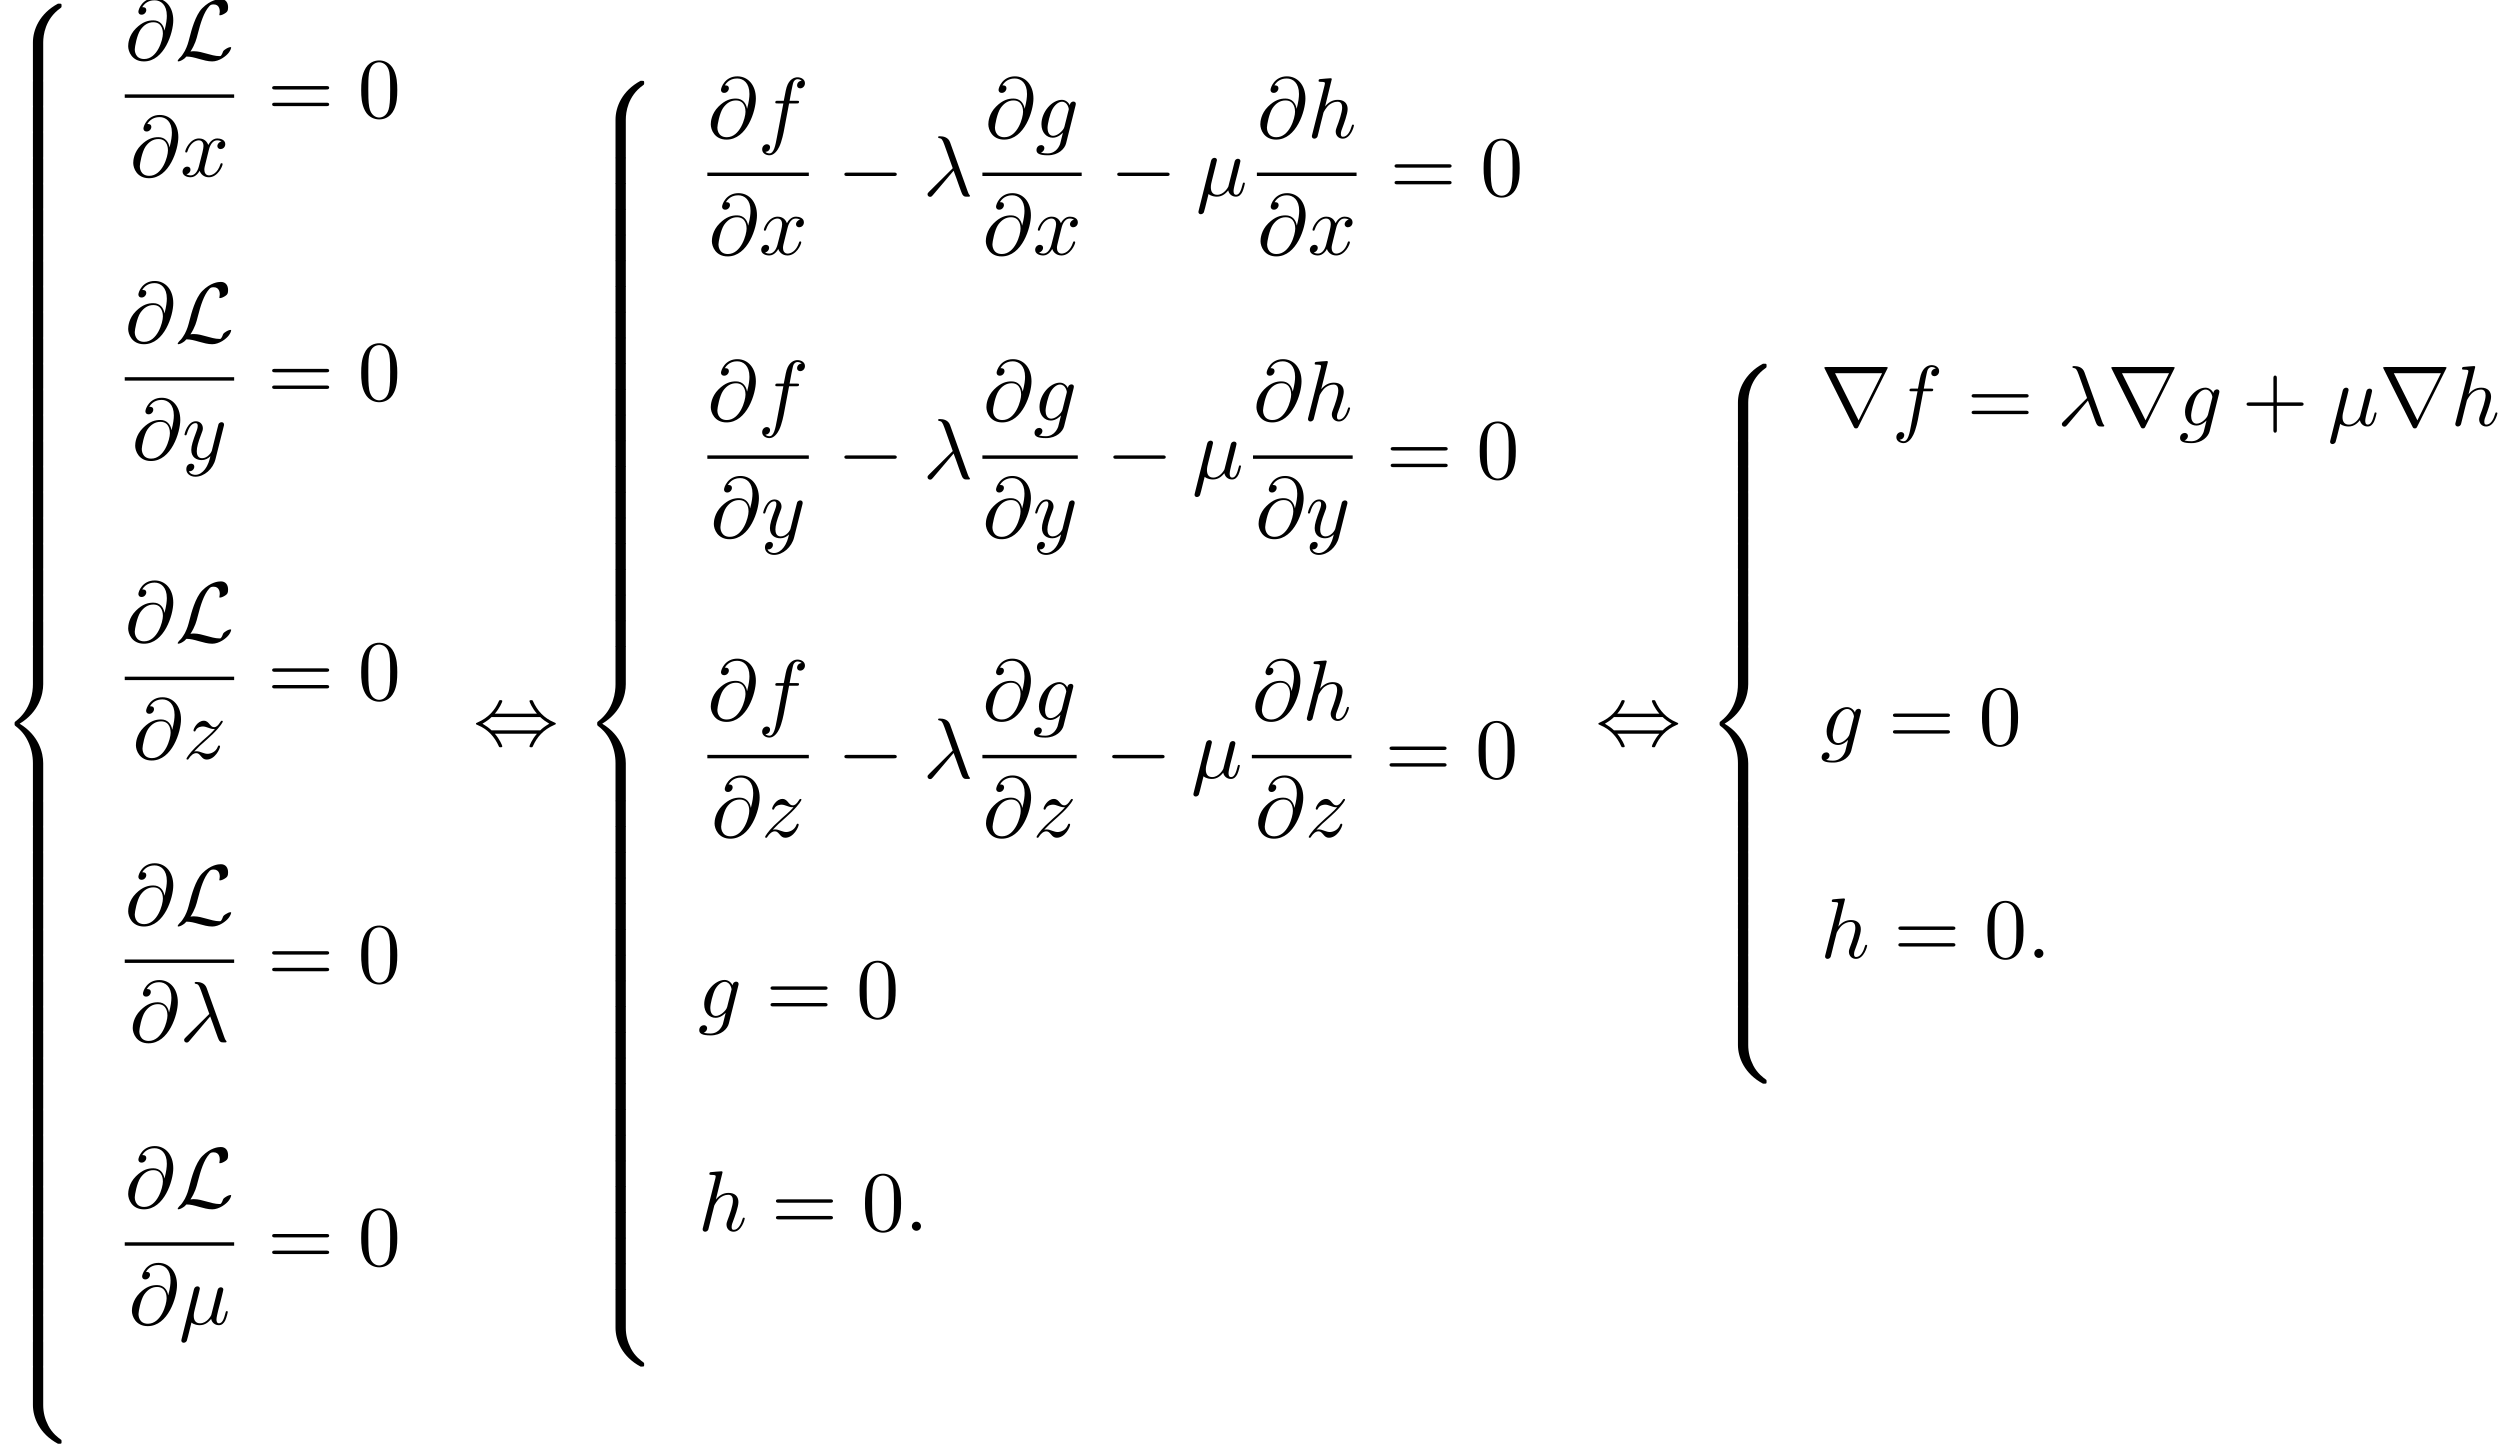 <?xml version='1.0' encoding='UTF-8'?>
<!-- This file was generated by dvisvgm 2.13.3 -->
<svg version='1.1' xmlns='http://www.w3.org/2000/svg' xmlns:xlink='http://www.w3.org/1999/xlink' width='318.129pt' height='183.728pt' viewBox='70.973 80.697 318.129 183.728'>
<defs>
<path id='g0-56' d='M5.498 4.942C5.498 4.047 5.738 1.964 7.68 .589C7.822 .48 7.833 .469 7.833 .273C7.833 .022 7.822 .011 7.549 .011H7.375C5.029 1.276 4.189 3.338 4.189 4.942V9.633C4.189 9.916 4.2 9.927 4.495 9.927H5.193C5.487 9.927 5.498 9.916 5.498 9.633V4.942Z'/>
<path id='g0-58' d='M7.549 9.807C7.822 9.807 7.833 9.796 7.833 9.545C7.833 9.349 7.822 9.338 7.778 9.305C7.44 9.055 6.655 8.498 6.142 7.495C5.716 6.665 5.498 5.825 5.498 4.876V.185C5.498-.098 5.487-.109 5.193-.109H4.495C4.2-.109 4.189-.098 4.189 .185V4.876C4.189 6.491 5.029 8.553 7.375 9.807H7.549Z'/>
<path id='g0-60' d='M4.189 19.451C4.189 19.735 4.2 19.745 4.495 19.745H5.193C5.487 19.745 5.498 19.735 5.498 19.451V14.847C5.498 13.527 4.942 11.302 2.498 9.818C4.964 8.324 5.498 6.076 5.498 4.789V.185C5.498-.098 5.487-.109 5.193-.109H4.495C4.2-.109 4.189-.098 4.189 .185V4.8C4.189 5.716 3.993 7.985 1.985 9.513C1.865 9.611 1.855 9.622 1.855 9.818S1.865 10.025 1.985 10.124C2.269 10.342 3.022 10.92 3.545 12.022C3.971 12.895 4.189 13.865 4.189 14.836V19.451Z'/>
<path id='g0-62' d='M5.498 .185C5.498-.098 5.487-.109 5.193-.109H4.495C4.2-.109 4.189-.098 4.189 .185V3.087C4.189 3.371 4.2 3.382 4.495 3.382H5.193C5.487 3.382 5.498 3.371 5.498 3.087V.185Z'/>
<path id='g3-43' d='M4.462-2.509H7.505C7.658-2.509 7.865-2.509 7.865-2.727S7.658-2.945 7.505-2.945H4.462V-6C4.462-6.153 4.462-6.36 4.244-6.36S4.025-6.153 4.025-6V-2.945H.971C.818-2.945 .611-2.945 .611-2.727S.818-2.509 .971-2.509H4.025V.545C4.025 .698 4.025 .905 4.244 .905S4.462 .698 4.462 .545V-2.509Z'/>
<path id='g3-48' d='M5.018-3.491C5.018-4.364 4.964-5.236 4.582-6.044C4.08-7.091 3.185-7.265 2.727-7.265C2.073-7.265 1.276-6.982 .829-5.967C.48-5.215 .425-4.364 .425-3.491C.425-2.673 .469-1.691 .916-.862C1.385 .022 2.182 .24 2.716 .24C3.305 .24 4.135 .011 4.615-1.025C4.964-1.778 5.018-2.629 5.018-3.491ZM2.716 0C2.291 0 1.647-.273 1.451-1.32C1.331-1.975 1.331-2.978 1.331-3.622C1.331-4.32 1.331-5.04 1.418-5.629C1.625-6.927 2.444-7.025 2.716-7.025C3.076-7.025 3.796-6.829 4.004-5.749C4.113-5.138 4.113-4.309 4.113-3.622C4.113-2.804 4.113-2.062 3.993-1.364C3.829-.327 3.207 0 2.716 0Z'/>
<path id='g3-61' d='M7.495-3.567C7.658-3.567 7.865-3.567 7.865-3.785S7.658-4.004 7.505-4.004H.971C.818-4.004 .611-4.004 .611-3.785S.818-3.567 .982-3.567H7.495ZM7.505-1.451C7.658-1.451 7.865-1.451 7.865-1.669S7.658-1.887 7.495-1.887H.982C.818-1.887 .611-1.887 .611-1.669S.818-1.451 .971-1.451H7.505Z'/>
<path id='g1-0' d='M7.189-2.509C7.375-2.509 7.571-2.509 7.571-2.727S7.375-2.945 7.189-2.945H1.287C1.102-2.945 .905-2.945 .905-2.727S1.102-2.509 1.287-2.509H7.189Z'/>
<path id='g1-44' d='M2.771-4.004C3.393-4.713 3.72-5.509 3.72-5.596C3.72-5.727 3.6-5.727 3.502-5.727C3.338-5.727 3.338-5.716 3.24-5.498C2.793-4.495 1.985-3.491 .556-2.88C.404-2.815 .371-2.804 .371-2.727C.371-2.705 .371-2.684 .382-2.662C.404-2.64 .415-2.629 .633-2.531C1.833-2.029 2.727-1.102 3.284 .164C3.327 .262 3.371 .273 3.502 .273C3.6 .273 3.72 .273 3.72 .142C3.72 .055 3.393-.742 2.771-1.451H8.127C7.505-.742 7.178 .055 7.178 .142C7.178 .273 7.298 .273 7.396 .273C7.56 .273 7.56 .262 7.658 .044C8.105-.96 8.913-1.964 10.342-2.575C10.495-2.64 10.527-2.651 10.527-2.727C10.527-2.749 10.527-2.771 10.516-2.793C10.495-2.815 10.484-2.825 10.265-2.924C9.065-3.425 8.171-4.353 7.615-5.618C7.571-5.716 7.527-5.727 7.396-5.727C7.298-5.727 7.178-5.727 7.178-5.596C7.178-5.509 7.505-4.713 8.127-4.004H2.771ZM2.345-1.887C2.018-2.204 1.647-2.465 1.2-2.727C1.8-3.076 2.127-3.349 2.345-3.567H8.553C8.88-3.251 9.251-2.989 9.698-2.727C9.098-2.378 8.771-2.105 8.553-1.887H2.345Z'/>
<path id='g1-76' d='M1.964-1.015C2.553-1.931 2.738-2.629 2.88-3.207C3.262-4.713 3.676-6.022 4.353-6.775C4.484-6.916 4.571-7.015 4.92-7.015C5.673-7.015 5.695-6.262 5.695-6.109C5.695-5.913 5.64-5.76 5.64-5.705C5.64-5.629 5.705-5.629 5.716-5.629C5.891-5.629 6.185-5.749 6.458-5.945C6.655-6.098 6.753-6.207 6.753-6.655C6.753-7.244 6.447-7.691 5.836-7.691C5.487-7.691 4.527-7.604 3.458-6.524C2.585-5.629 2.073-3.665 1.865-2.847C1.669-2.095 1.582-1.756 1.255-1.102C1.178-.971 .895-.491 .742-.349C.447-.076 .338 .12 .338 .175C.338 .196 .36 .24 .436 .24C.48 .24 .709 .196 .993 .011C1.178-.098 1.2-.12 1.451-.382C1.996-.371 2.378-.273 3.065-.076C3.622 .076 4.178 .24 4.735 .24C5.618 .24 6.513-.425 6.862-.905C7.08-1.2 7.145-1.473 7.145-1.505C7.145-1.582 7.08-1.582 7.069-1.582C6.895-1.582 6.633-1.462 6.447-1.331C6.153-1.145 6.131-1.08 6.065-.895C6.011-.72 5.945-.633 5.902-.567C5.815-.436 5.804-.436 5.64-.436C5.116-.436 4.571-.6 3.851-.796C3.545-.884 2.945-1.058 2.4-1.058C2.258-1.058 2.105-1.047 1.964-1.015Z'/>
<path id='g1-114' d='M8.509-7.211C8.531-7.244 8.564-7.32 8.564-7.364C8.564-7.44 8.553-7.451 8.302-7.451H.775C.524-7.451 .513-7.44 .513-7.364C.513-7.32 .545-7.244 .567-7.211L4.244 .153C4.32 .295 4.353 .36 4.538 .36S4.756 .295 4.833 .153L8.509-7.211ZM1.865-6.665H7.855L4.865-.665L1.865-6.665Z'/>
<path id='g2-21' d='M3.895-3.185C4.342-2.04 4.865-.371 5.04-.12C5.215 .12 5.324 .12 5.618 .12H5.858C5.967 .109 5.978 .044 5.978 .011S5.956-.044 5.924-.087C5.815-.207 5.749-.371 5.673-.589L3.447-6.796C3.218-7.429 2.629-7.571 2.116-7.571C2.062-7.571 1.92-7.571 1.92-7.451C1.92-7.364 2.007-7.342 2.018-7.342C2.378-7.276 2.455-7.211 2.727-6.469L3.785-3.502L.775-.513C.644-.382 .578-.316 .578-.175C.578 .011 .731 .142 .905 .142S1.178 .022 1.265-.087L3.895-3.185Z'/>
<path id='g2-22' d='M2.52-3.829C2.575-4.058 2.684-4.473 2.684-4.527C2.684-4.713 2.553-4.822 2.367-4.822C2.335-4.822 2.029-4.811 1.931-4.429L.36 1.887C.327 2.018 .327 2.04 .327 2.062C.327 2.225 .447 2.356 .633 2.356C.862 2.356 .993 2.16 1.015 2.127C1.058 2.029 1.2 1.462 1.615-.218C1.964 .076 2.455 .12 2.673 .12C3.436 .12 3.862-.371 4.124-.676C4.222-.185 4.625 .12 5.105 .12C5.487 .12 5.738-.131 5.913-.48C6.098-.873 6.24-1.538 6.24-1.56C6.24-1.669 6.142-1.669 6.109-1.669C6-1.669 5.989-1.625 5.956-1.473C5.771-.764 5.575-.12 5.127-.12C4.833-.12 4.8-.404 4.8-.622C4.8-.862 4.931-1.375 5.018-1.756L5.324-2.935C5.356-3.098 5.465-3.513 5.509-3.676C5.564-3.927 5.673-4.342 5.673-4.407C5.673-4.604 5.52-4.702 5.356-4.702C5.302-4.702 5.018-4.691 4.931-4.32L4.418-2.28C4.287-1.735 4.167-1.276 4.135-1.167C4.124-1.113 3.6-.12 2.716-.12C2.171-.12 1.909-.48 1.909-1.069C1.909-1.385 1.985-1.691 2.062-1.996L2.52-3.829Z'/>
<path id='g2-58' d='M2.095-.578C2.095-.895 1.833-1.156 1.516-1.156S.938-.895 .938-.578S1.2 0 1.516 0S2.095-.262 2.095-.578Z'/>
<path id='g2-64' d='M5.051-3.698C4.942-4.375 4.495-4.985 3.644-4.985C2.978-4.985 2.269-4.811 1.418-3.96C.513-3.055 .436-2.04 .436-1.702C.436-1.025 .916 .24 2.444 .24C5.04 .24 6.175-3.425 6.175-4.985C6.175-6.72 5.16-7.811 3.818-7.811C2.236-7.811 1.735-6.393 1.735-6.087C1.735-5.935 1.822-5.705 2.149-5.705C2.509-5.705 2.738-6.033 2.738-6.284C2.738-6.665 2.4-6.665 2.225-6.665C2.705-7.473 3.48-7.538 3.796-7.538C4.593-7.538 5.356-6.971 5.356-5.564C5.356-5.138 5.291-4.582 5.062-3.698H5.051ZM2.476-.065C1.276-.065 1.276-1.189 1.276-1.298C1.276-1.593 1.549-3.12 1.996-3.775C2.433-4.396 2.967-4.745 3.644-4.745C4.833-4.745 4.855-3.524 4.855-3.305C4.855-2.52 4.156-.065 2.476-.065Z'/>
<path id='g2-102' d='M4.004-4.364H4.942C5.16-4.364 5.269-4.364 5.269-4.582C5.269-4.702 5.16-4.702 4.975-4.702H4.069L4.298-5.945C4.342-6.175 4.495-6.949 4.56-7.08C4.658-7.287 4.844-7.451 5.073-7.451C5.116-7.451 5.4-7.451 5.607-7.255C5.127-7.211 5.018-6.829 5.018-6.665C5.018-6.415 5.215-6.284 5.422-6.284C5.705-6.284 6.022-6.524 6.022-6.938C6.022-7.44 5.52-7.691 5.073-7.691C4.702-7.691 4.015-7.495 3.687-6.415C3.622-6.185 3.589-6.076 3.327-4.702H2.575C2.367-4.702 2.247-4.702 2.247-4.495C2.247-4.364 2.345-4.364 2.553-4.364H3.273L2.455-.055C2.258 1.004 2.073 1.996 1.505 1.996C1.462 1.996 1.189 1.996 .982 1.8C1.484 1.767 1.582 1.375 1.582 1.211C1.582 .96 1.385 .829 1.178 .829C.895 .829 .578 1.069 .578 1.484C.578 1.975 1.058 2.236 1.505 2.236C2.105 2.236 2.542 1.593 2.738 1.178C3.087 .491 3.338-.829 3.349-.905L4.004-4.364Z'/>
<path id='g2-103' d='M5.138-4.113C5.149-4.178 5.171-4.233 5.171-4.309C5.171-4.495 5.04-4.604 4.855-4.604C4.745-4.604 4.451-4.527 4.407-4.135C4.211-4.538 3.829-4.822 3.393-4.822C2.149-4.822 .796-3.295 .796-1.724C.796-.644 1.462 0 2.247 0C2.891 0 3.404-.513 3.513-.633L3.524-.622C3.295 .349 3.164 .796 3.164 .818C3.12 .916 2.749 1.996 1.593 1.996C1.385 1.996 1.025 1.985 .72 1.887C1.047 1.789 1.167 1.505 1.167 1.32C1.167 1.145 1.047 .938 .753 .938C.513 .938 .164 1.135 .164 1.571C.164 2.018 .567 2.236 1.615 2.236C2.978 2.236 3.764 1.385 3.927 .731L5.138-4.113ZM3.72-1.396C3.655-1.113 3.404-.84 3.164-.633C2.935-.436 2.596-.24 2.28-.24C1.735-.24 1.571-.807 1.571-1.244C1.571-1.767 1.887-3.055 2.182-3.611C2.476-4.145 2.945-4.582 3.404-4.582C4.124-4.582 4.276-3.698 4.276-3.644S4.255-3.524 4.244-3.48L3.72-1.396Z'/>
<path id='g2-104' d='M3.131-7.451C3.131-7.462 3.131-7.571 2.989-7.571C2.738-7.571 1.942-7.484 1.658-7.462C1.571-7.451 1.451-7.44 1.451-7.244C1.451-7.113 1.549-7.113 1.713-7.113C2.236-7.113 2.258-7.036 2.258-6.927L2.225-6.709L.644-.425C.6-.273 .6-.251 .6-.185C.6 .065 .818 .12 .916 .12C1.091 .12 1.265-.011 1.32-.164L1.527-.993L1.767-1.975C1.833-2.215 1.898-2.455 1.953-2.705C1.975-2.771 2.062-3.131 2.073-3.196C2.105-3.295 2.444-3.905 2.815-4.2C3.055-4.375 3.393-4.582 3.862-4.582S4.451-4.211 4.451-3.818C4.451-3.229 4.036-2.04 3.775-1.375C3.687-1.124 3.633-.993 3.633-.775C3.633-.262 4.015 .12 4.527 .12C5.553 .12 5.956-1.473 5.956-1.56C5.956-1.669 5.858-1.669 5.825-1.669C5.716-1.669 5.716-1.636 5.662-1.473C5.498-.895 5.149-.12 4.549-.12C4.364-.12 4.287-.229 4.287-.48C4.287-.753 4.385-1.015 4.484-1.255C4.658-1.724 5.149-3.022 5.149-3.655C5.149-4.364 4.713-4.822 3.895-4.822C3.207-4.822 2.684-4.484 2.28-3.982L3.131-7.451Z'/>
<path id='g2-120' d='M3.644-3.295C3.709-3.578 3.96-4.582 4.724-4.582C4.778-4.582 5.04-4.582 5.269-4.44C4.964-4.385 4.745-4.113 4.745-3.851C4.745-3.676 4.865-3.469 5.16-3.469C5.4-3.469 5.749-3.665 5.749-4.102C5.749-4.669 5.105-4.822 4.735-4.822C4.102-4.822 3.72-4.244 3.589-3.993C3.316-4.713 2.727-4.822 2.411-4.822C1.276-4.822 .655-3.415 .655-3.142C.655-3.033 .764-3.033 .785-3.033C.873-3.033 .905-3.055 .927-3.153C1.298-4.309 2.018-4.582 2.389-4.582C2.596-4.582 2.978-4.484 2.978-3.851C2.978-3.513 2.793-2.782 2.389-1.255C2.215-.578 1.833-.12 1.353-.12C1.287-.12 1.036-.12 .807-.262C1.08-.316 1.32-.545 1.32-.851C1.32-1.145 1.08-1.233 .916-1.233C.589-1.233 .316-.949 .316-.6C.316-.098 .862 .12 1.342 .12C2.062 .12 2.455-.644 2.487-.709C2.618-.305 3.011 .12 3.665 .12C4.789 .12 5.411-1.287 5.411-1.56C5.411-1.669 5.313-1.669 5.28-1.669C5.182-1.669 5.16-1.625 5.138-1.549C4.778-.382 4.036-.12 3.687-.12C3.262-.12 3.087-.469 3.087-.84C3.087-1.08 3.153-1.32 3.273-1.8L3.644-3.295Z'/>
<path id='g2-121' d='M5.302-4.156C5.345-4.309 5.345-4.331 5.345-4.407C5.345-4.604 5.193-4.702 5.029-4.702C4.92-4.702 4.745-4.636 4.647-4.473C4.625-4.418 4.538-4.08 4.495-3.884C4.418-3.6 4.342-3.305 4.276-3.011L3.785-1.047C3.742-.884 3.273-.12 2.553-.12C1.996-.12 1.876-.6 1.876-1.004C1.876-1.505 2.062-2.182 2.433-3.142C2.607-3.589 2.651-3.709 2.651-3.927C2.651-4.418 2.302-4.822 1.756-4.822C.72-4.822 .316-3.24 .316-3.142C.316-3.033 .425-3.033 .447-3.033C.556-3.033 .567-3.055 .622-3.229C.916-4.255 1.353-4.582 1.724-4.582C1.811-4.582 1.996-4.582 1.996-4.233C1.996-3.96 1.887-3.676 1.811-3.469C1.375-2.313 1.178-1.691 1.178-1.178C1.178-.207 1.865 .12 2.509 .12C2.935 .12 3.305-.065 3.611-.371C3.469 .196 3.338 .731 2.902 1.309C2.618 1.68 2.204 1.996 1.702 1.996C1.549 1.996 1.058 1.964 .873 1.538C1.047 1.538 1.189 1.538 1.342 1.407C1.451 1.309 1.56 1.167 1.56 .96C1.56 .622 1.265 .578 1.156 .578C.905 .578 .545 .753 .545 1.287C.545 1.833 1.025 2.236 1.702 2.236C2.825 2.236 3.949 1.244 4.255 .011L5.302-4.156Z'/>
<path id='g2-122' d='M1.451-.905C2.04-1.538 2.356-1.811 2.749-2.149C2.749-2.16 3.425-2.738 3.818-3.131C4.855-4.145 5.095-4.669 5.095-4.713C5.095-4.822 4.996-4.822 4.975-4.822C4.898-4.822 4.865-4.8 4.811-4.702C4.484-4.178 4.255-4.004 3.993-4.004S3.6-4.167 3.436-4.353C3.229-4.604 3.044-4.822 2.684-4.822C1.865-4.822 1.364-3.807 1.364-3.578C1.364-3.524 1.396-3.458 1.495-3.458S1.615-3.513 1.636-3.578C1.844-4.08 2.476-4.091 2.564-4.091C2.793-4.091 3-4.015 3.251-3.927C3.687-3.764 3.807-3.764 4.091-3.764C3.698-3.295 2.782-2.509 2.575-2.335L1.593-1.418C.851-.687 .469-.065 .469 .011C.469 .12 .578 .12 .6 .12C.687 .12 .709 .098 .775-.022C1.025-.404 1.353-.698 1.702-.698C1.953-.698 2.062-.6 2.335-.284C2.52-.055 2.716 .12 3.033 .12C4.113 .12 4.745-1.265 4.745-1.56C4.745-1.615 4.702-1.669 4.615-1.669C4.516-1.669 4.495-1.604 4.462-1.527C4.211-.818 3.513-.611 3.153-.611C2.935-.611 2.738-.676 2.509-.753C2.138-.895 1.975-.938 1.745-.938C1.724-.938 1.549-.938 1.451-.905Z'/>
</defs>
<g id='page1'>
<use x='70.973' y='81.152' xlink:href='#g0-56'/>
<use x='70.973' y='90.97' xlink:href='#g0-62'/>
<use x='70.973' y='94.243' xlink:href='#g0-62'/>
<use x='70.973' y='97.516' xlink:href='#g0-62'/>
<use x='70.973' y='100.788' xlink:href='#g0-62'/>
<use x='70.973' y='104.061' xlink:href='#g0-62'/>
<use x='70.973' y='107.334' xlink:href='#g0-62'/>
<use x='70.973' y='110.607' xlink:href='#g0-62'/>
<use x='70.973' y='113.879' xlink:href='#g0-62'/>
<use x='70.973' y='117.152' xlink:href='#g0-62'/>
<use x='70.973' y='120.425' xlink:href='#g0-62'/>
<use x='70.973' y='123.698' xlink:href='#g0-62'/>
<use x='70.973' y='126.97' xlink:href='#g0-62'/>
<use x='70.973' y='130.243' xlink:href='#g0-62'/>
<use x='70.973' y='133.516' xlink:href='#g0-62'/>
<use x='70.973' y='136.789' xlink:href='#g0-62'/>
<use x='70.973' y='140.061' xlink:href='#g0-62'/>
<use x='70.973' y='143.334' xlink:href='#g0-62'/>
<use x='70.973' y='146.607' xlink:href='#g0-62'/>
<use x='70.973' y='149.88' xlink:href='#g0-62'/>
<use x='70.973' y='153.152' xlink:href='#g0-62'/>
<use x='70.973' y='156.425' xlink:href='#g0-62'/>
<use x='70.973' y='159.698' xlink:href='#g0-62'/>
<use x='70.973' y='162.971' xlink:href='#g0-60'/>
<use x='70.973' y='182.607' xlink:href='#g0-62'/>
<use x='70.973' y='185.88' xlink:href='#g0-62'/>
<use x='70.973' y='189.153' xlink:href='#g0-62'/>
<use x='70.973' y='192.425' xlink:href='#g0-62'/>
<use x='70.973' y='195.698' xlink:href='#g0-62'/>
<use x='70.973' y='198.971' xlink:href='#g0-62'/>
<use x='70.973' y='202.244' xlink:href='#g0-62'/>
<use x='70.973' y='205.516' xlink:href='#g0-62'/>
<use x='70.973' y='208.789' xlink:href='#g0-62'/>
<use x='70.973' y='212.062' xlink:href='#g0-62'/>
<use x='70.973' y='215.335' xlink:href='#g0-62'/>
<use x='70.973' y='218.607' xlink:href='#g0-62'/>
<use x='70.973' y='221.88' xlink:href='#g0-62'/>
<use x='70.973' y='225.153' xlink:href='#g0-62'/>
<use x='70.973' y='228.426' xlink:href='#g0-62'/>
<use x='70.973' y='231.698' xlink:href='#g0-62'/>
<use x='70.973' y='234.971' xlink:href='#g0-62'/>
<use x='70.973' y='238.244' xlink:href='#g0-62'/>
<use x='70.973' y='241.517' xlink:href='#g0-62'/>
<use x='70.973' y='244.789' xlink:href='#g0-62'/>
<use x='70.973' y='248.062' xlink:href='#g0-62'/>
<use x='70.973' y='251.335' xlink:href='#g0-62'/>
<use x='70.973' y='254.608' xlink:href='#g0-58'/>
<use x='86.847' y='88.273' xlink:href='#g2-64'/>
<use x='93.244' y='88.273' xlink:href='#g1-76'/>
<rect x='86.847' y='92.708' height='.436' width='13.922'/>
<use x='87.491' y='103.136' xlink:href='#g2-64'/>
<use x='93.889' y='103.136' xlink:href='#g2-120'/>
<use x='104.994' y='95.653' xlink:href='#g3-61'/>
<use x='116.509' y='95.653' xlink:href='#g3-48'/>
<use x='86.847' y='124.261' xlink:href='#g2-64'/>
<use x='93.244' y='124.261' xlink:href='#g1-76'/>
<rect x='86.847' y='128.696' height='.436' width='13.922'/>
<use x='87.739' y='139.124' xlink:href='#g2-64'/>
<use x='94.136' y='139.124' xlink:href='#g2-121'/>
<use x='104.994' y='131.641' xlink:href='#g3-61'/>
<use x='116.509' y='131.641' xlink:href='#g3-48'/>
<use x='86.847' y='162.371' xlink:href='#g2-64'/>
<use x='93.244' y='162.371' xlink:href='#g1-76'/>
<rect x='86.847' y='166.805' height='.436' width='13.922'/>
<use x='87.832' y='177.234' xlink:href='#g2-64'/>
<use x='94.23' y='177.234' xlink:href='#g2-122'/>
<use x='104.994' y='169.751' xlink:href='#g3-61'/>
<use x='116.509' y='169.751' xlink:href='#g3-48'/>
<use x='86.847' y='198.359' xlink:href='#g2-64'/>
<use x='93.244' y='198.359' xlink:href='#g1-76'/>
<rect x='86.847' y='202.793' height='.436' width='13.922'/>
<use x='87.427' y='213.222' xlink:href='#g2-64'/>
<use x='93.825' y='213.222' xlink:href='#g2-21'/>
<use x='104.994' y='205.739' xlink:href='#g3-61'/>
<use x='116.509' y='205.739' xlink:href='#g3-48'/>
<use x='86.847' y='234.347' xlink:href='#g2-64'/>
<use x='93.244' y='234.347' xlink:href='#g1-76'/>
<rect x='86.847' y='238.781' height='.436' width='13.922'/>
<use x='87.322' y='249.21' xlink:href='#g2-64'/>
<use x='93.72' y='249.21' xlink:href='#g2-22'/>
<use x='104.994' y='241.727' xlink:href='#g3-61'/>
<use x='116.509' y='241.727' xlink:href='#g3-48'/>
<use x='131.171' y='175.516' xlink:href='#g1-44'/>
<use x='145.11' y='90.97' xlink:href='#g0-56'/>
<use x='145.11' y='100.788' xlink:href='#g0-62'/>
<use x='145.11' y='104.061' xlink:href='#g0-62'/>
<use x='145.11' y='107.334' xlink:href='#g0-62'/>
<use x='145.11' y='110.607' xlink:href='#g0-62'/>
<use x='145.11' y='113.879' xlink:href='#g0-62'/>
<use x='145.11' y='117.152' xlink:href='#g0-62'/>
<use x='145.11' y='120.425' xlink:href='#g0-62'/>
<use x='145.11' y='123.698' xlink:href='#g0-62'/>
<use x='145.11' y='126.97' xlink:href='#g0-62'/>
<use x='145.11' y='130.243' xlink:href='#g0-62'/>
<use x='145.11' y='133.516' xlink:href='#g0-62'/>
<use x='145.11' y='136.789' xlink:href='#g0-62'/>
<use x='145.11' y='140.061' xlink:href='#g0-62'/>
<use x='145.11' y='143.334' xlink:href='#g0-62'/>
<use x='145.11' y='146.607' xlink:href='#g0-62'/>
<use x='145.11' y='149.88' xlink:href='#g0-62'/>
<use x='145.11' y='153.152' xlink:href='#g0-62'/>
<use x='145.11' y='156.425' xlink:href='#g0-62'/>
<use x='145.11' y='159.698' xlink:href='#g0-62'/>
<use x='145.11' y='162.971' xlink:href='#g0-60'/>
<use x='145.11' y='182.607' xlink:href='#g0-62'/>
<use x='145.11' y='185.88' xlink:href='#g0-62'/>
<use x='145.11' y='189.153' xlink:href='#g0-62'/>
<use x='145.11' y='192.425' xlink:href='#g0-62'/>
<use x='145.11' y='195.698' xlink:href='#g0-62'/>
<use x='145.11' y='198.971' xlink:href='#g0-62'/>
<use x='145.11' y='202.244' xlink:href='#g0-62'/>
<use x='145.11' y='205.516' xlink:href='#g0-62'/>
<use x='145.11' y='208.789' xlink:href='#g0-62'/>
<use x='145.11' y='212.062' xlink:href='#g0-62'/>
<use x='145.11' y='215.335' xlink:href='#g0-62'/>
<use x='145.11' y='218.607' xlink:href='#g0-62'/>
<use x='145.11' y='221.88' xlink:href='#g0-62'/>
<use x='145.11' y='225.153' xlink:href='#g0-62'/>
<use x='145.11' y='228.426' xlink:href='#g0-62'/>
<use x='145.11' y='231.698' xlink:href='#g0-62'/>
<use x='145.11' y='234.971' xlink:href='#g0-62'/>
<use x='145.11' y='238.244' xlink:href='#g0-62'/>
<use x='145.11' y='241.517' xlink:href='#g0-62'/>
<use x='145.11' y='244.789' xlink:href='#g0-58'/>
<use x='160.984' y='98.223' xlink:href='#g2-64'/>
<use x='167.382' y='98.223' xlink:href='#g2-102'/>
<rect x='160.984' y='102.658' height='.436' width='12.913'/>
<use x='161.124' y='113.087' xlink:href='#g2-64'/>
<use x='167.522' y='113.087' xlink:href='#g2-120'/>
<use x='177.517' y='105.604' xlink:href='#g1-0'/>
<use x='188.426' y='105.604' xlink:href='#g2-21'/>
<use x='196.305' y='98.223' xlink:href='#g2-64'/>
<use x='202.703' y='98.223' xlink:href='#g2-103'/>
<rect x='195.985' y='102.658' height='.436' width='12.633'/>
<use x='195.985' y='113.087' xlink:href='#g2-64'/>
<use x='202.383' y='113.087' xlink:href='#g2-120'/>
<use x='212.237' y='105.604' xlink:href='#g1-0'/>
<use x='223.146' y='105.604' xlink:href='#g2-22'/>
<use x='230.915' y='98.223' xlink:href='#g2-64'/>
<use x='237.313' y='98.223' xlink:href='#g2-104'/>
<rect x='230.915' y='102.658' height='.436' width='12.683'/>
<use x='230.94' y='113.087' xlink:href='#g2-64'/>
<use x='237.338' y='113.087' xlink:href='#g2-120'/>
<use x='247.824' y='105.604' xlink:href='#g3-61'/>
<use x='259.339' y='105.604' xlink:href='#g3-48'/>
<use x='160.984' y='134.212' xlink:href='#g2-64'/>
<use x='167.382' y='134.212' xlink:href='#g2-102'/>
<rect x='160.984' y='138.646' height='.436' width='12.913'/>
<use x='161.372' y='149.075' xlink:href='#g2-64'/>
<use x='167.77' y='149.075' xlink:href='#g2-121'/>
<use x='177.517' y='141.592' xlink:href='#g1-0'/>
<use x='188.426' y='141.592' xlink:href='#g2-21'/>
<use x='196.058' y='134.212' xlink:href='#g2-64'/>
<use x='202.455' y='134.212' xlink:href='#g2-103'/>
<rect x='195.985' y='138.646' height='.436' width='12.138'/>
<use x='195.985' y='149.075' xlink:href='#g2-64'/>
<use x='202.383' y='149.075' xlink:href='#g2-121'/>
<use x='211.742' y='141.592' xlink:href='#g1-0'/>
<use x='222.652' y='141.592' xlink:href='#g2-22'/>
<use x='230.42' y='134.212' xlink:href='#g2-64'/>
<use x='236.818' y='134.212' xlink:href='#g2-104'/>
<rect x='230.42' y='138.646' height='.436' width='12.683'/>
<use x='230.693' y='149.075' xlink:href='#g2-64'/>
<use x='237.091' y='149.075' xlink:href='#g2-121'/>
<use x='247.329' y='141.592' xlink:href='#g3-61'/>
<use x='258.844' y='141.592' xlink:href='#g3-48'/>
<use x='160.984' y='172.321' xlink:href='#g2-64'/>
<use x='167.382' y='172.321' xlink:href='#g2-102'/>
<rect x='160.984' y='176.755' height='.436' width='12.913'/>
<use x='161.465' y='187.184' xlink:href='#g2-64'/>
<use x='167.863' y='187.184' xlink:href='#g2-122'/>
<use x='177.517' y='179.701' xlink:href='#g1-0'/>
<use x='188.426' y='179.701' xlink:href='#g2-21'/>
<use x='195.985' y='172.321' xlink:href='#g2-64'/>
<use x='202.383' y='172.321' xlink:href='#g2-103'/>
<rect x='195.985' y='176.755' height='.436' width='11.992'/>
<use x='196.006' y='187.184' xlink:href='#g2-64'/>
<use x='202.404' y='187.184' xlink:href='#g2-122'/>
<use x='211.597' y='179.701' xlink:href='#g1-0'/>
<use x='222.506' y='179.701' xlink:href='#g2-22'/>
<use x='230.275' y='172.321' xlink:href='#g2-64'/>
<use x='236.673' y='172.321' xlink:href='#g2-104'/>
<rect x='230.275' y='176.755' height='.436' width='12.683'/>
<use x='230.641' y='187.184' xlink:href='#g2-64'/>
<use x='237.039' y='187.184' xlink:href='#g2-122'/>
<use x='247.184' y='179.701' xlink:href='#g3-61'/>
<use x='258.699' y='179.701' xlink:href='#g3-48'/>
<use x='159.789' y='210.218' xlink:href='#g2-103'/>
<use x='168.414' y='210.218' xlink:href='#g3-61'/>
<use x='179.929' y='210.218' xlink:href='#g3-48'/>
<use x='159.789' y='237.316' xlink:href='#g2-104'/>
<use x='169.104' y='237.316' xlink:href='#g3-61'/>
<use x='180.619' y='237.316' xlink:href='#g3-48'/>
<use x='186.074' y='237.316' xlink:href='#g2-58'/>
<use x='274.001' y='175.516' xlink:href='#g1-44'/>
<use x='287.94' y='126.97' xlink:href='#g0-56'/>
<use x='287.94' y='136.789' xlink:href='#g0-62'/>
<use x='287.94' y='140.061' xlink:href='#g0-62'/>
<use x='287.94' y='143.334' xlink:href='#g0-62'/>
<use x='287.94' y='146.607' xlink:href='#g0-62'/>
<use x='287.94' y='149.88' xlink:href='#g0-62'/>
<use x='287.94' y='153.152' xlink:href='#g0-62'/>
<use x='287.94' y='156.425' xlink:href='#g0-62'/>
<use x='287.94' y='159.698' xlink:href='#g0-62'/>
<use x='287.94' y='162.971' xlink:href='#g0-60'/>
<use x='287.94' y='182.607' xlink:href='#g0-62'/>
<use x='287.94' y='185.88' xlink:href='#g0-62'/>
<use x='287.94' y='189.153' xlink:href='#g0-62'/>
<use x='287.94' y='192.425' xlink:href='#g0-62'/>
<use x='287.94' y='195.698' xlink:href='#g0-62'/>
<use x='287.94' y='198.971' xlink:href='#g0-62'/>
<use x='287.94' y='202.244' xlink:href='#g0-62'/>
<use x='287.94' y='205.516' xlink:href='#g0-62'/>
<use x='287.94' y='208.789' xlink:href='#g0-58'/>
<use x='302.618' y='134.851' xlink:href='#g1-114'/>
<use x='311.709' y='134.851' xlink:href='#g2-102'/>
<use x='321.255' y='134.851' xlink:href='#g3-61'/>
<use x='332.77' y='134.851' xlink:href='#g2-21'/>
<use x='339.134' y='134.851' xlink:href='#g1-114'/>
<use x='348.225' y='134.851' xlink:href='#g2-103'/>
<use x='356.243' y='134.851' xlink:href='#g3-43'/>
<use x='367.153' y='134.851' xlink:href='#g2-22'/>
<use x='373.726' y='134.851' xlink:href='#g1-114'/>
<use x='382.817' y='134.851' xlink:href='#g2-104'/>
<use x='302.618' y='175.499' xlink:href='#g2-103'/>
<use x='311.243' y='175.499' xlink:href='#g3-61'/>
<use x='322.759' y='175.499' xlink:href='#g3-48'/>
<use x='302.618' y='202.597' xlink:href='#g2-104'/>
<use x='311.934' y='202.597' xlink:href='#g3-61'/>
<use x='323.449' y='202.597' xlink:href='#g3-48'/>
<use x='328.904' y='202.597' xlink:href='#g2-58'/>
</g>
</svg><!--Rendered by QuickLaTeX.com-->